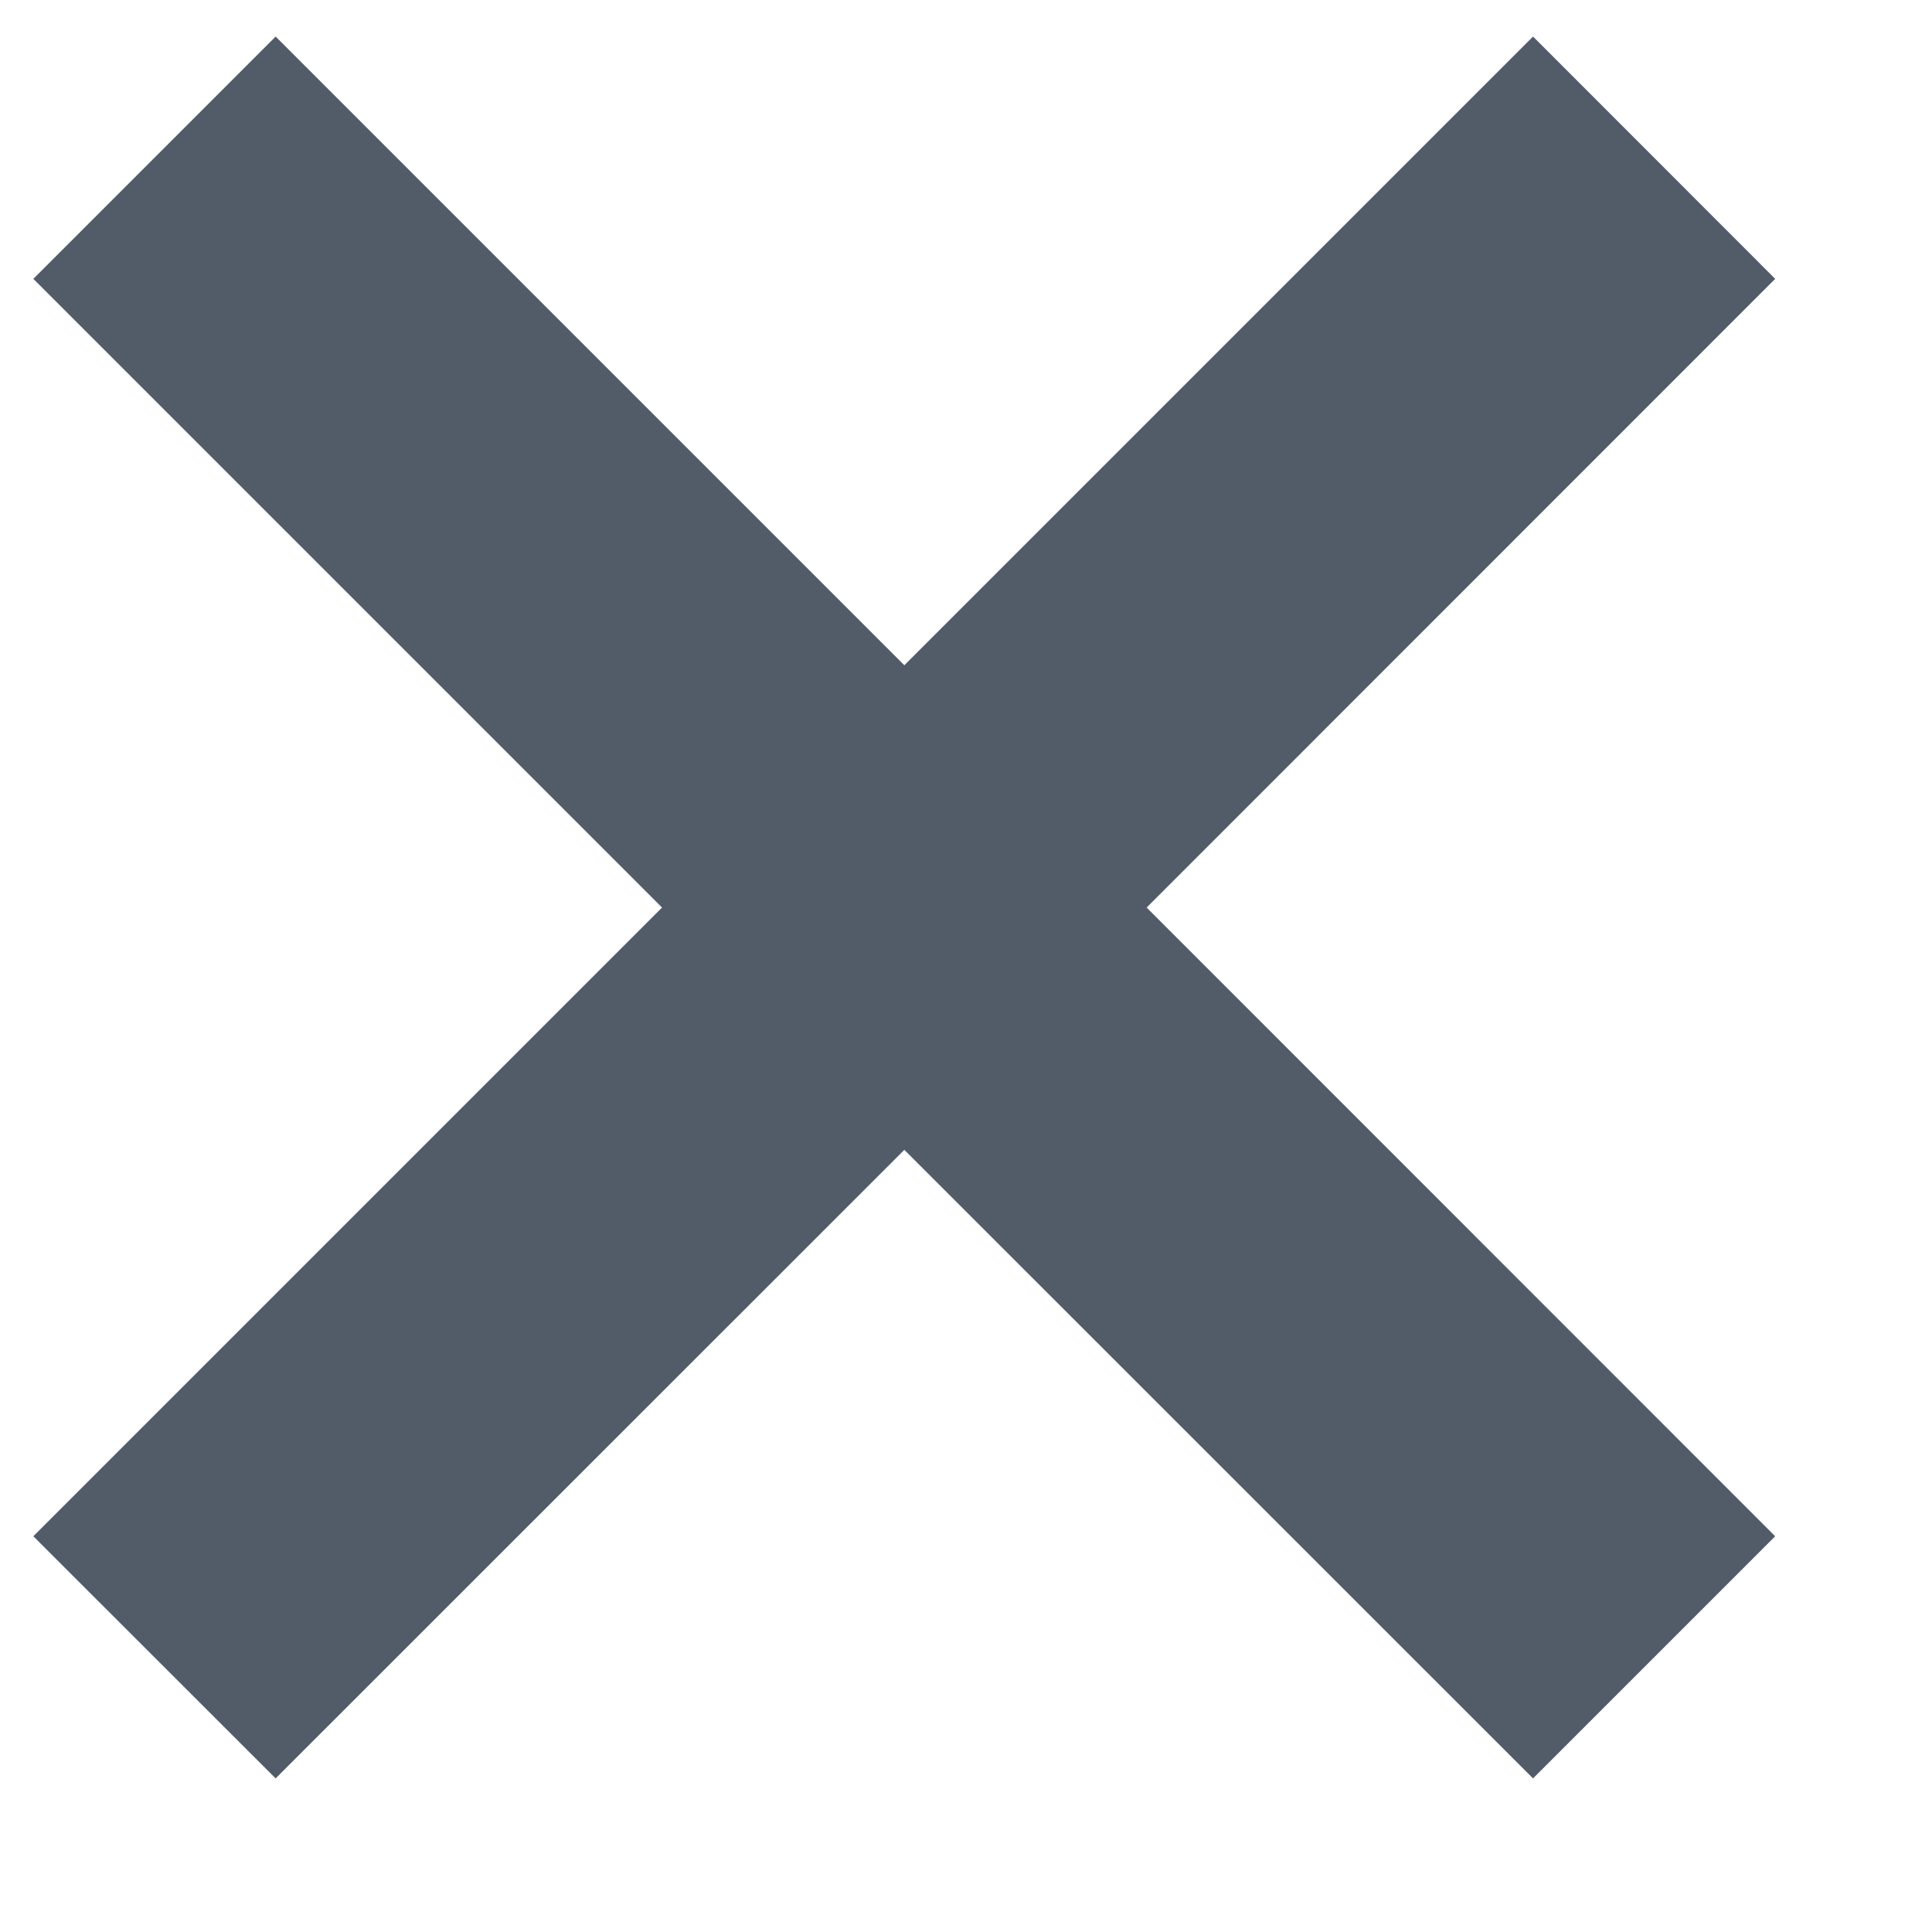 <svg width="12" height="12" viewBox="0 0 12 12" fill="none" xmlns="http://www.w3.org/2000/svg">
	<path fill-rule="evenodd" clip-rule="evenodd" d="M7.122 5.637L11.026 9.542L9.522 11.046L5.617 7.142L1.712 11.046L0.207 9.542L4.112 5.637L0.207 1.732L1.712 0.227L5.617 4.132L9.522 0.227L11.026 1.732L7.122 5.637Z" fill="#525C69"/>
</svg>